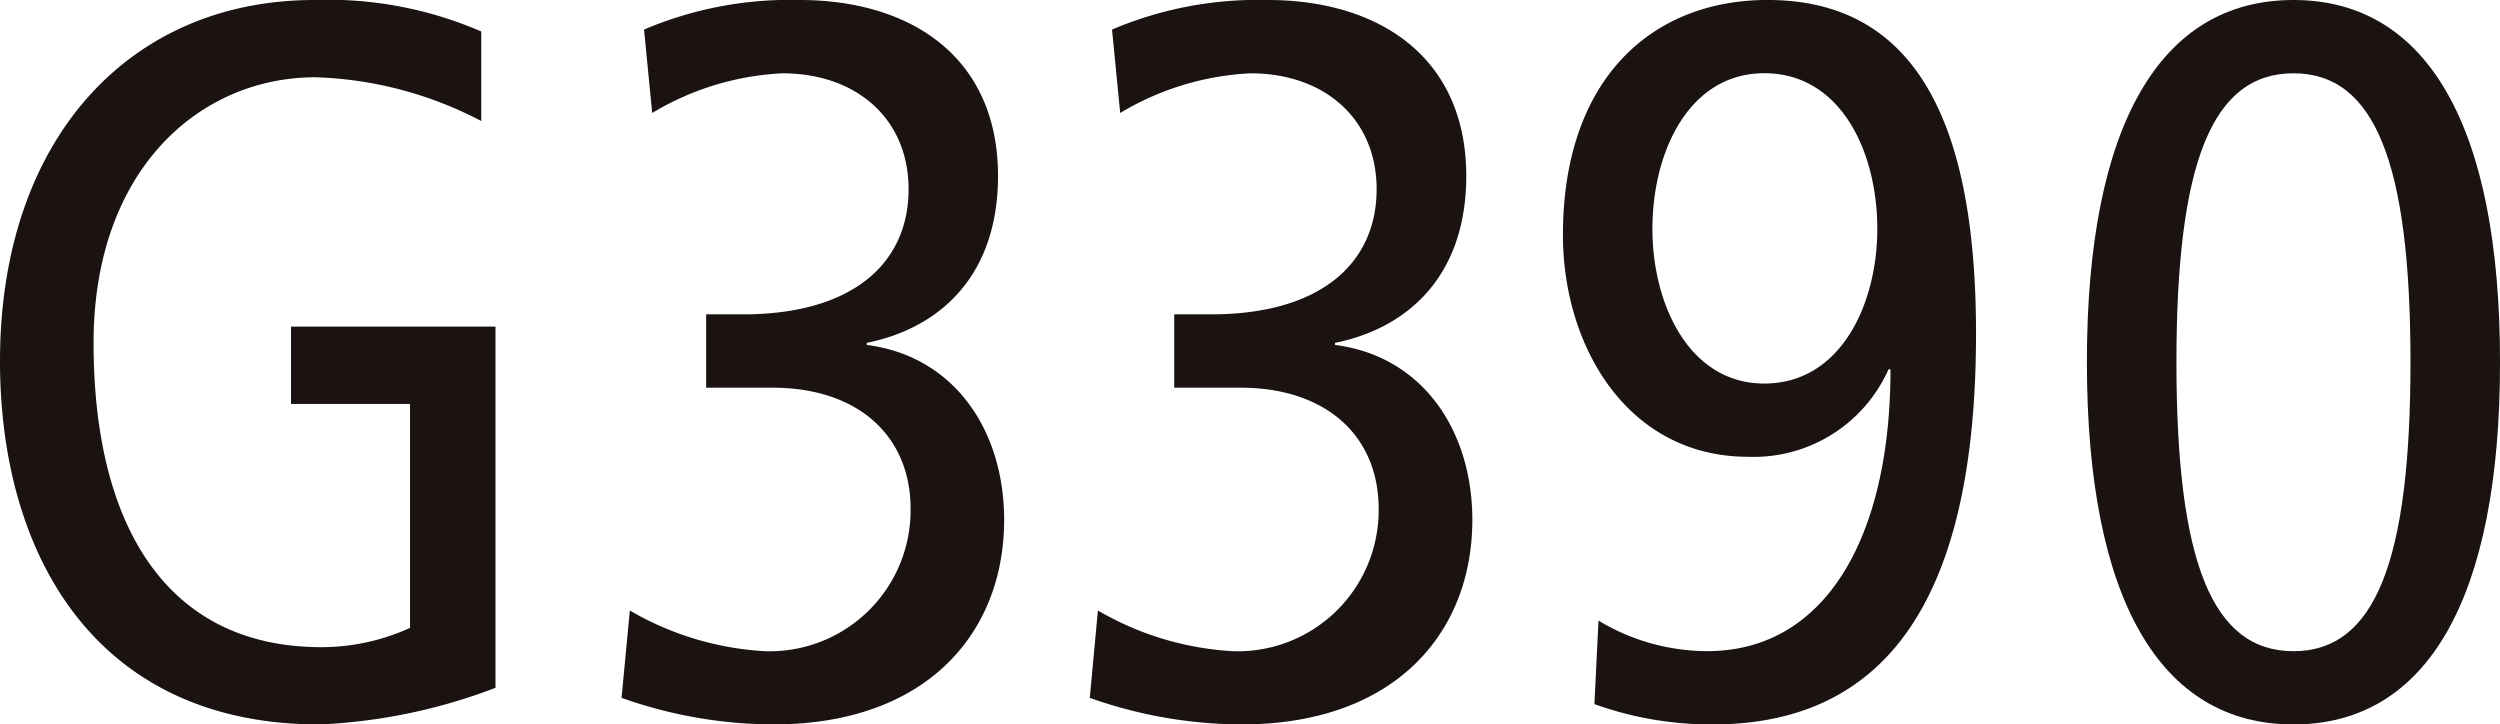 <svg xmlns="http://www.w3.org/2000/svg" xmlns:xlink="http://www.w3.org/1999/xlink" width="103.527" height="30" viewBox="0 0 103.527 30">
  <defs>
    <clipPath id="clip-path">
      <rect id="長方形_17493" data-name="長方形 17493" width="103.527" height="30" fill="none"/>
    </clipPath>
  </defs>
  <g id="グループ_168267" data-name="グループ 168267" transform="translate(0 0)">
    <g id="グループ_168266" data-name="グループ 168266" transform="translate(0 0)" clip-path="url(#clip-path)">
      <path id="パス_29077" data-name="パス 29077" d="M20.519,28.483A23.151,23.151,0,0,1,13.23,30C3.918,30,0,22.922,0,14.958,0,5.771,5.351,0,13.018,0A15.938,15.938,0,0,1,19.93,1.305V5.013A15.769,15.769,0,0,0,13.062,3.2c-4.8,0-9.187,3.834-9.187,11,0,7.585,3.035,12.6,9.438,12.6A8.823,8.823,0,0,0,16.98,26V16.726H12.051v-3.2h8.468Z" transform="translate(0 0)" fill="#1a1311"/>
      <path id="パス_29078" data-name="パス 29078" d="M13.453,25.281a12.454,12.454,0,0,0,5.6,1.686,5.838,5.838,0,0,0,6.026-5.9c0-2.992-2.147-5.013-5.73-5.013H16.613V13.018H18.13c4.591,0,6.866-2.147,6.866-5.182,0-2.907-2.149-4.8-5.225-4.8a11.525,11.525,0,0,0-5.392,1.643l-.338-3.455A15.427,15.427,0,0,1,20.488,0C25.081,0,28.7,2.359,28.7,7.288c0,4.046-2.316,6.278-5.435,6.91v.086c3.624.463,5.689,3.539,5.689,7.247,0,4.635-3.16,8.468-9.566,8.468a18.979,18.979,0,0,1-6.278-1.1Z" transform="translate(12.629 0)" fill="#1a1311"/>
      <path id="パス_29079" data-name="パス 29079" d="M23.326,25.281a12.461,12.461,0,0,0,5.6,1.686,5.839,5.839,0,0,0,6.026-5.9c0-2.992-2.149-5.013-5.732-5.013H26.486V13.018H28c4.591,0,6.868-2.147,6.868-5.182,0-2.907-2.149-4.8-5.225-4.8a11.539,11.539,0,0,0-5.394,1.643l-.338-3.455A15.436,15.436,0,0,1,30.363,0c4.593,0,8.217,2.359,8.217,7.288,0,4.046-2.318,6.278-5.435,6.91v.086c3.624.463,5.687,3.539,5.687,7.247,0,4.635-3.158,8.468-9.564,8.468a18.961,18.961,0,0,1-6.278-1.1Z" transform="translate(22.139 0)" fill="#1a1311"/>
      <path id="パス_29080" data-name="パス 29080" d="M34.445,25.7a8.746,8.746,0,0,0,4.509,1.264c4.888,0,7.583-4.719,7.583-11.67h-.082a6.111,6.111,0,0,1-5.814,3.622c-4.974,0-7.669-4.55-7.669-9.185,0-6.49,3.708-9.732,8.47-9.732,6.278,0,8.637,5.308,8.637,13.819C50.078,24.606,46.5,30,39.164,30a14.313,14.313,0,0,1-4.888-.842Zm6.868-9.817c3.16,0,4.678-3.286,4.678-6.405,0-3.2-1.517-6.446-4.678-6.446-3.119,0-4.635,3.245-4.635,6.446,0,3.119,1.515,6.405,4.635,6.405" transform="translate(31.75 0)" fill="#1a1311"/>
      <path id="パス_29081" data-name="パス 29081" d="M52.578,0c5.52,0,8.555,5.182,8.555,15S58.1,30,52.578,30s-8.553-5.182-8.553-15S47.058,0,52.578,0m0,26.967c3.37,0,4.847-3.708,4.847-11.966S55.948,3.035,52.578,3.035,47.733,6.743,47.733,15s1.474,11.966,4.845,11.966" transform="translate(42.395 0)" fill="#1a1311"/>
    </g>
  </g>
</svg>
